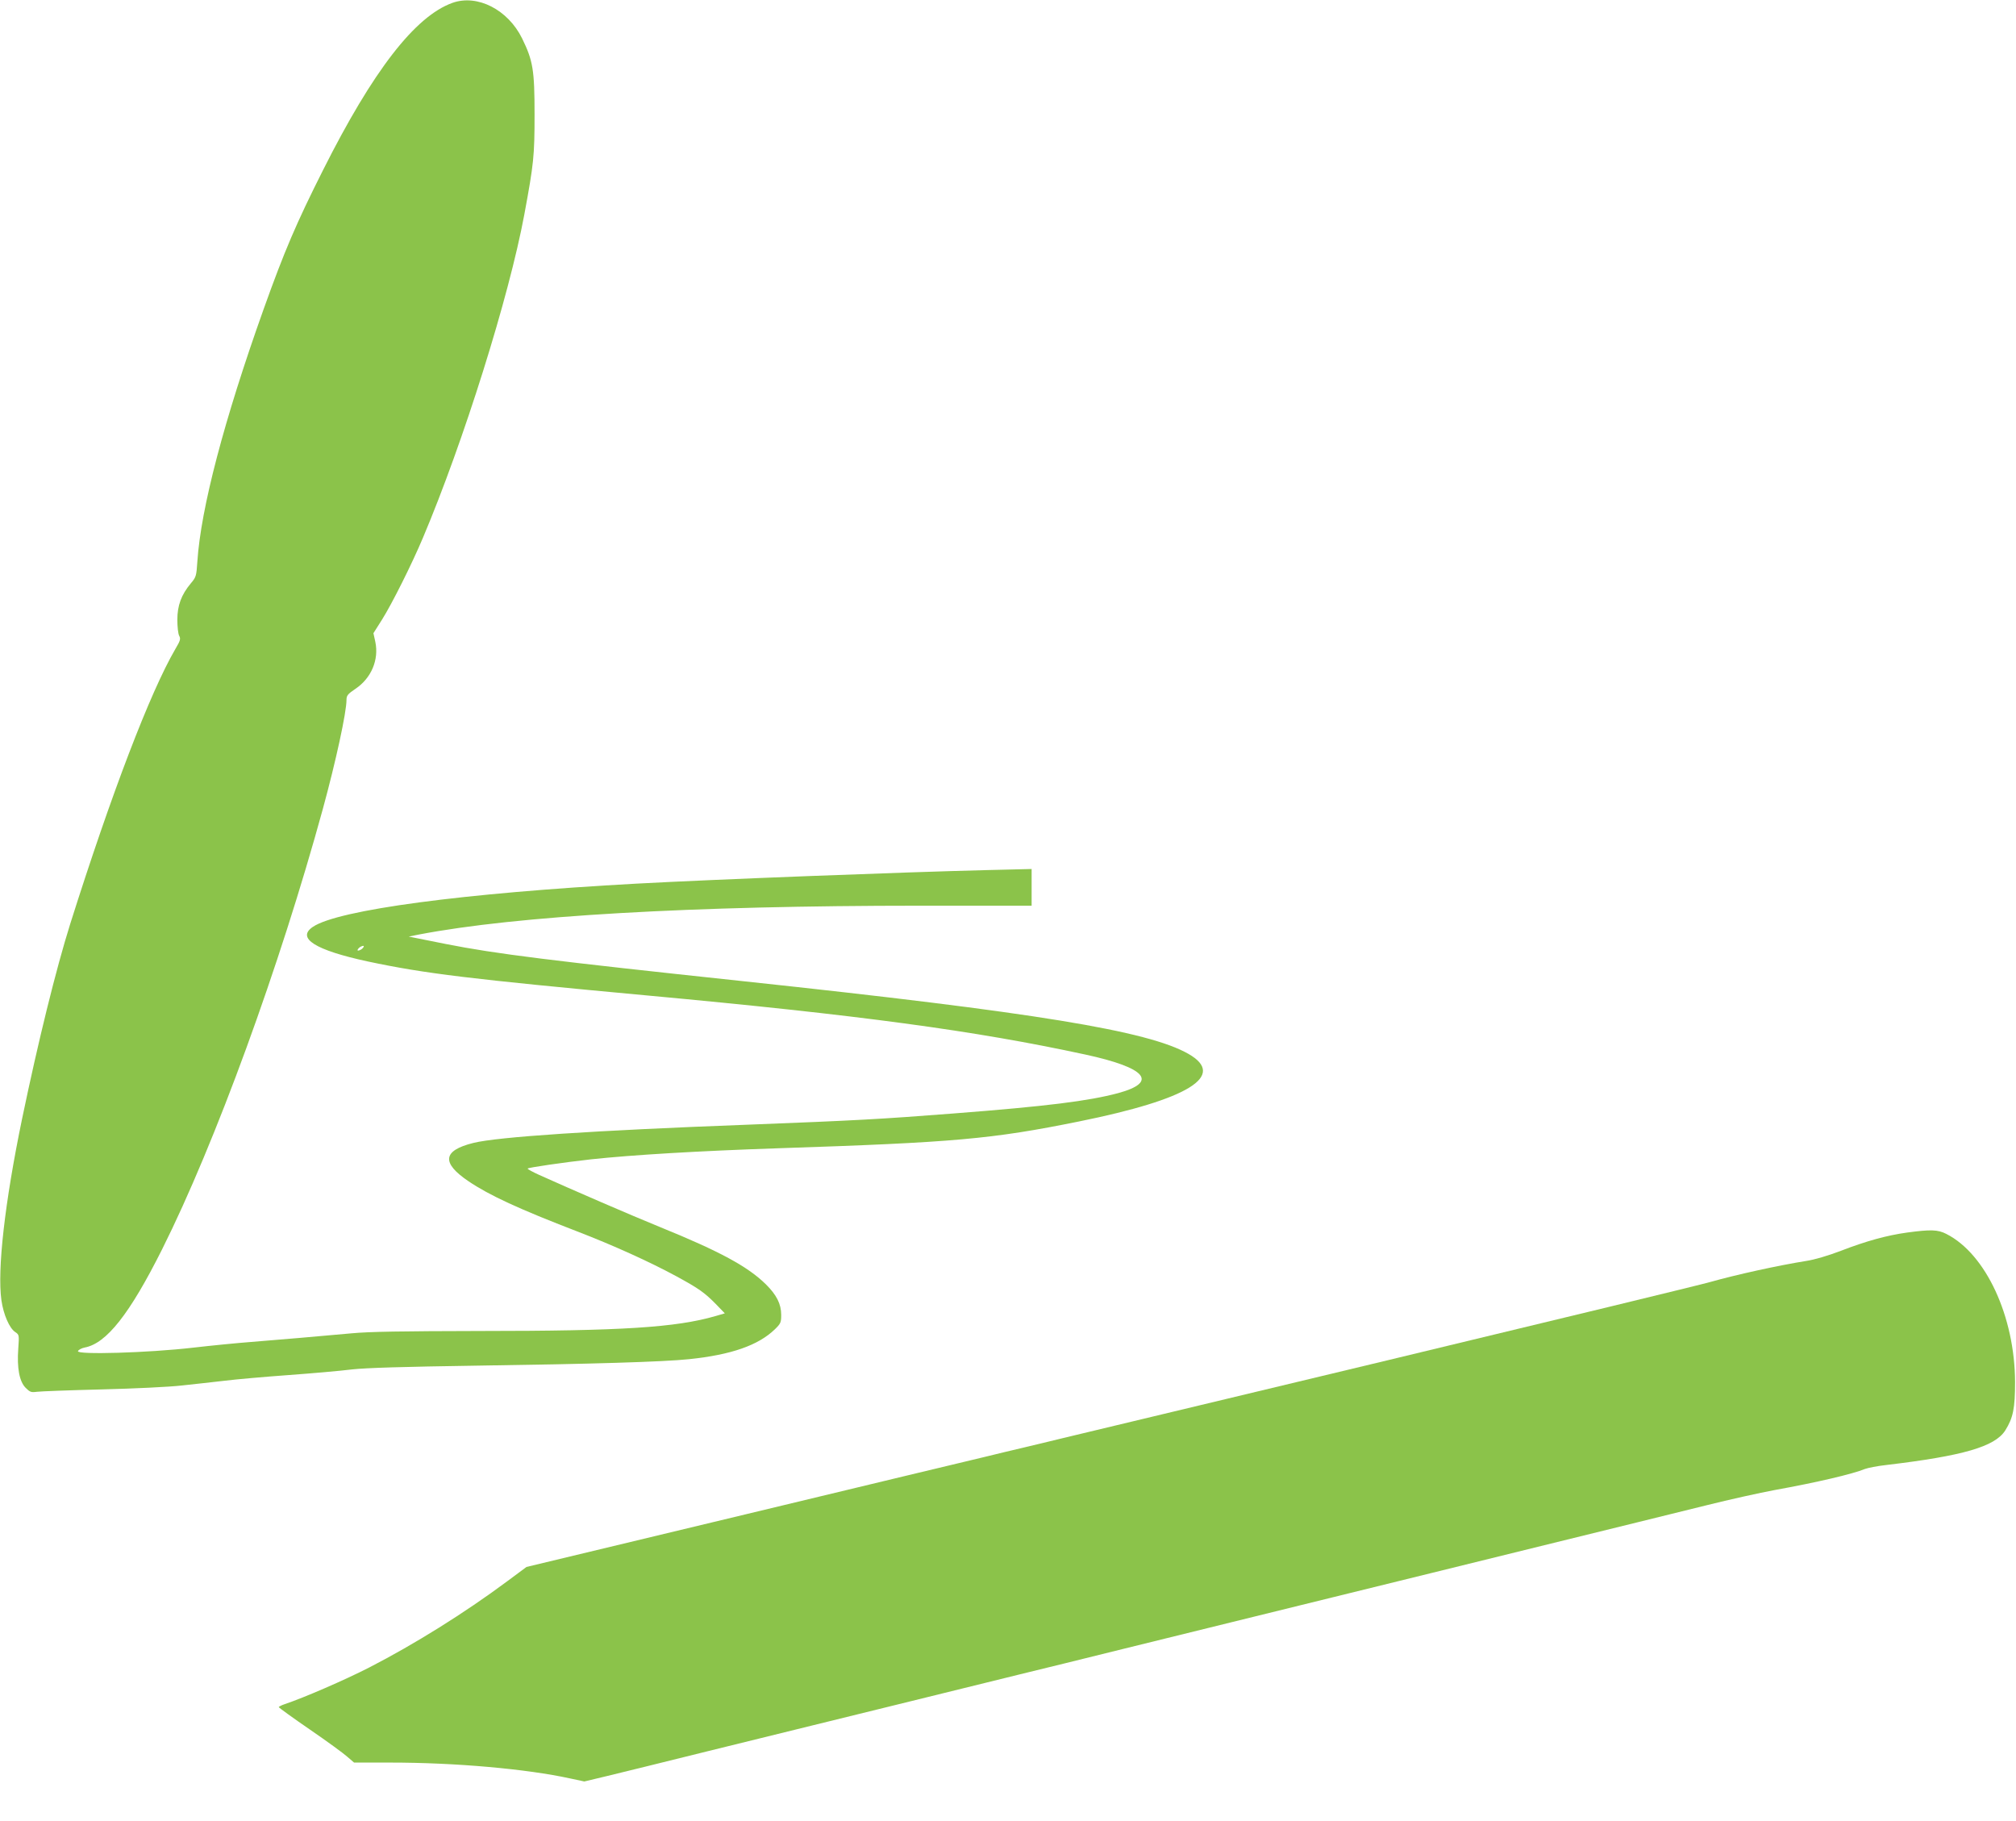 <?xml version="1.0" standalone="no"?>
<!DOCTYPE svg PUBLIC "-//W3C//DTD SVG 20010904//EN"
 "http://www.w3.org/TR/2001/REC-SVG-20010904/DTD/svg10.dtd">
<svg version="1.0" xmlns="http://www.w3.org/2000/svg"
 width="1280pt" height="1156pt" viewBox="0 0 1280 1156"
 preserveAspectRatio="xMidYMid meet">
<g transform="translate(0,1156) scale(0.1,-0.1)"
fill="#8bc34a" stroke="none">
<path d="M2873 11542 c-237 -85 -504 -429 -822 -1062 -169 -336 -244 -510
-378 -885 -250 -701 -398 -1263 -420 -1601 -6 -91 -8 -98 -41 -137 -61 -73
-86 -141 -86 -232 0 -44 5 -90 12 -102 10 -19 7 -30 -25 -84 -159 -273 -405
-915 -667 -1744 -91 -290 -203 -744 -306 -1239 -110 -532 -158 -958 -131
-1151 13 -91 51 -178 88 -202 25 -17 25 -19 19 -105 -9 -123 7 -209 47 -249
27 -27 35 -30 71 -25 23 3 208 10 411 15 204 5 433 16 510 25 77 8 199 22 270
30 72 9 254 25 405 36 151 11 334 27 405 36 92 10 325 17 795 24 716 10 1185
24 1345 41 269 28 439 88 544 189 38 37 41 44 41 92 0 69 -29 127 -98 195
-114 112 -293 209 -667 361 -194 79 -561 238 -772 333 -40 18 -73 36 -73 40 0
6 225 39 405 59 261 28 681 53 1185 70 1121 37 1356 58 1910 170 698 141 939
290 696 429 -256 147 -976 264 -2821 461 -1229 131 -1577 174 -1895 237 l-235
47 65 13 c620 119 1728 183 3183 183 l707 0 0 116 0 117 -287 -7 c-527 -13
-1728 -59 -2223 -86 -1098 -60 -1892 -166 -2053 -274 -107 -72 14 -148 348
-220 362 -77 652 -112 1775 -216 1341 -124 2079 -223 2781 -375 388 -84 465
-175 208 -245 -188 -50 -449 -83 -1044 -129 -460 -36 -629 -45 -1300 -71 -987
-37 -1597 -78 -1749 -116 -195 -48 -205 -126 -32 -243 133 -90 322 -177 691
-319 231 -89 460 -193 630 -285 141 -77 177 -102 249 -175 l58 -60 -58 -17
c-252 -73 -595 -95 -1498 -95 -495 -1 -700 -4 -816 -15 -208 -19 -463 -41
-640 -55 -80 -6 -244 -22 -365 -36 -286 -33 -739 -46 -730 -22 4 9 23 19 43
23 138 26 285 212 491 623 338 675 747 1797 1021 2797 82 300 150 612 150 692
0 27 8 37 57 70 100 67 150 184 126 298 l-12 55 55 87 c63 100 190 354 259
518 258 610 547 1531 644 2053 60 324 65 371 65 637 0 281 -10 340 -79 481
-90 183 -284 282 -442 226z m-577 -6008 c-11 -7 -22 -11 -25 -8 -3 3 3 12 13
20 11 7 22 11 25 8 3 -3 -3 -12 -13 -20z"/>
<path d="M12109 3735 c-130 -18 -260 -54 -421 -116 -81 -31 -166 -56 -218 -64
-181 -29 -445 -87 -615 -135 -55 -16 -975 -239 -2045 -496 -1070 -256 -1999
-479 -2065 -495 -66 -16 -176 -43 -245 -59 -69 -16 -181 -43 -250 -60 -69 -16
-751 -180 -1516 -364 l-1391 -334 -124 -92 c-269 -200 -588 -399 -874 -546
-156 -80 -417 -193 -537 -233 -21 -7 -38 -16 -38 -19 1 -4 89 -68 197 -142
108 -74 215 -152 238 -173 l43 -37 229 0 c414 0 865 -40 1144 -101 l89 -19
142 34 c79 19 364 89 633 156 270 67 571 141 670 165 99 24 383 94 630 155
248 61 558 138 690 170 132 32 425 104 650 160 226 56 536 132 690 170 154 38
447 110 650 160 204 50 487 120 630 155 143 35 454 112 690 170 237 58 511
126 610 150 99 24 298 73 442 109 144 36 338 79 430 96 266 48 497 102 574
134 19 7 79 19 134 25 488 58 691 116 757 220 50 80 62 140 62 306 -1 416
-185 814 -436 941 -54 28 -100 29 -249 9z"/>
</g>
</svg>

